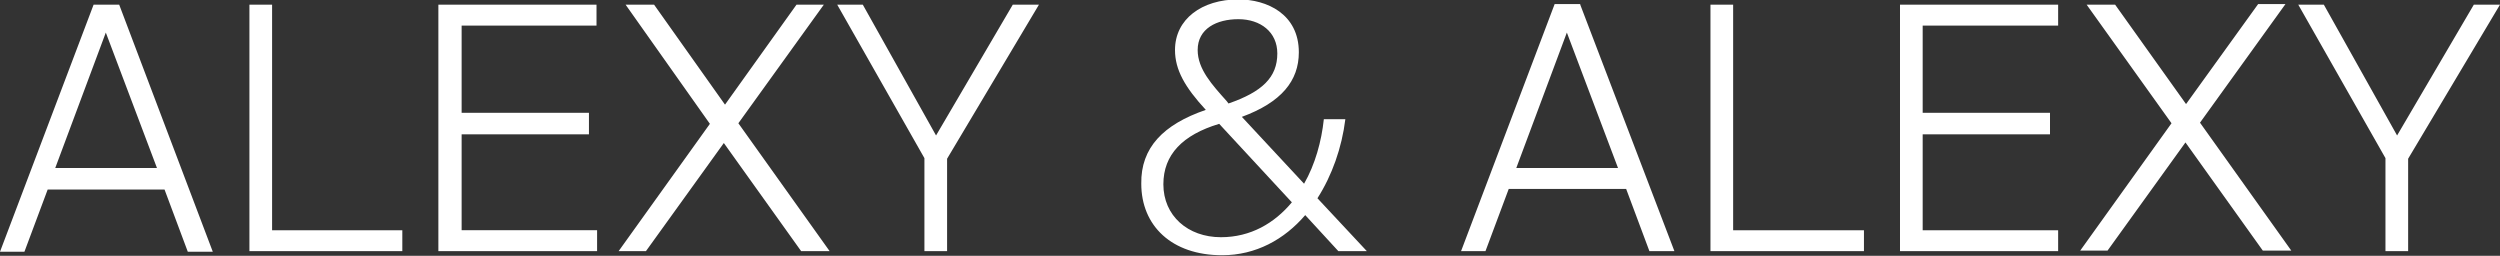 <svg xmlns="http://www.w3.org/2000/svg" width="430" height="44" viewBox="0 0 430 44"><rect x="0" y="0" width="430" height="44" fill="#333333" stroke="none"/><g fill="#FFF"><path d="M20.5.8l16.1 42.5h-4.3l-4-10.7H8.2l-4 10.7H0L16.1.8h4.4zM27 28.9L18.2 5.6 9.5 28.9H27zM69.2 39.6v3.6H42.9V.8h3.9v38.8h22.4zM102.6.8v3.6H79.4v15h21.9v3.7H79.4v16.5h23.3v3.6H75.4V.8h27.2zM107.6.8h4.9L124.7 18 137 .8h4.7L127 21.2l15.7 22h-4.9l-13.3-18.6-13.4 18.6h-4.7l15.7-21.9L107.6.8zM161 23.3L174.2.8h4.5l-15.8 26.5v15.9H159v-16L144 .8h4.4L161 23.3zM207.4 18.9c-3.6-3.9-5.3-6.9-5.3-10.3 0-5.3 4.6-8.7 10.9-8.7 4.9 0 10.4 2.5 10.4 9.1 0 4.9-3 8.6-9.8 11.1l10.7 11.5c1.9-3.3 3-7.3 3.4-11.1h3.7c-.6 4.9-2.3 9.7-4.8 13.6l8.5 9.1h-4.9l-5.7-6.2c-3.6 4.2-8.5 6.9-14.3 6.9-8.7 0-13.9-5.1-13.9-12.3-.1-6.2 3.8-10.2 11.1-12.7zm2.3 2.4c-6.3 1.9-9.6 5.3-9.6 10.4 0 5.4 4.2 9.1 9.9 9.1 5.1 0 9.2-2.4 12.2-6l-12.5-13.5zm1.6-3.5c5.8-2 8.4-4.5 8.4-8.6 0-3.7-2.9-5.9-6.7-5.9-3.7 0-7 1.6-7 5.3 0 3.3 2.5 6 5 8.8l.3.4zM271.8.8L288 43.2h-4.3l-4-10.7h-20.2l-4 10.7h-4.2L267.4.7h4.4zm6.5 28.1l-8.8-23.3-8.7 23.3h17.5zM320.6 39.6v3.6h-26.4V.8h3.9v38.8h22.5zM354 .8v3.6h-23.3v15h21.9v3.7h-21.9v16.5H354v3.6h-27.2V.8H354zM358.9.8h4.9L376 17.9 388.4.7h4.7l-14.7 20.4 15.7 22h-4.9l-13.3-18.6-13.4 18.6h-4.7l15.7-21.9L358.9.8zM412.3 23.3L425.5.8h4.5l-15.8 26.5v15.9h-3.9v-16L395.3.8h4.4l12.6 22.5z"/></g></svg>